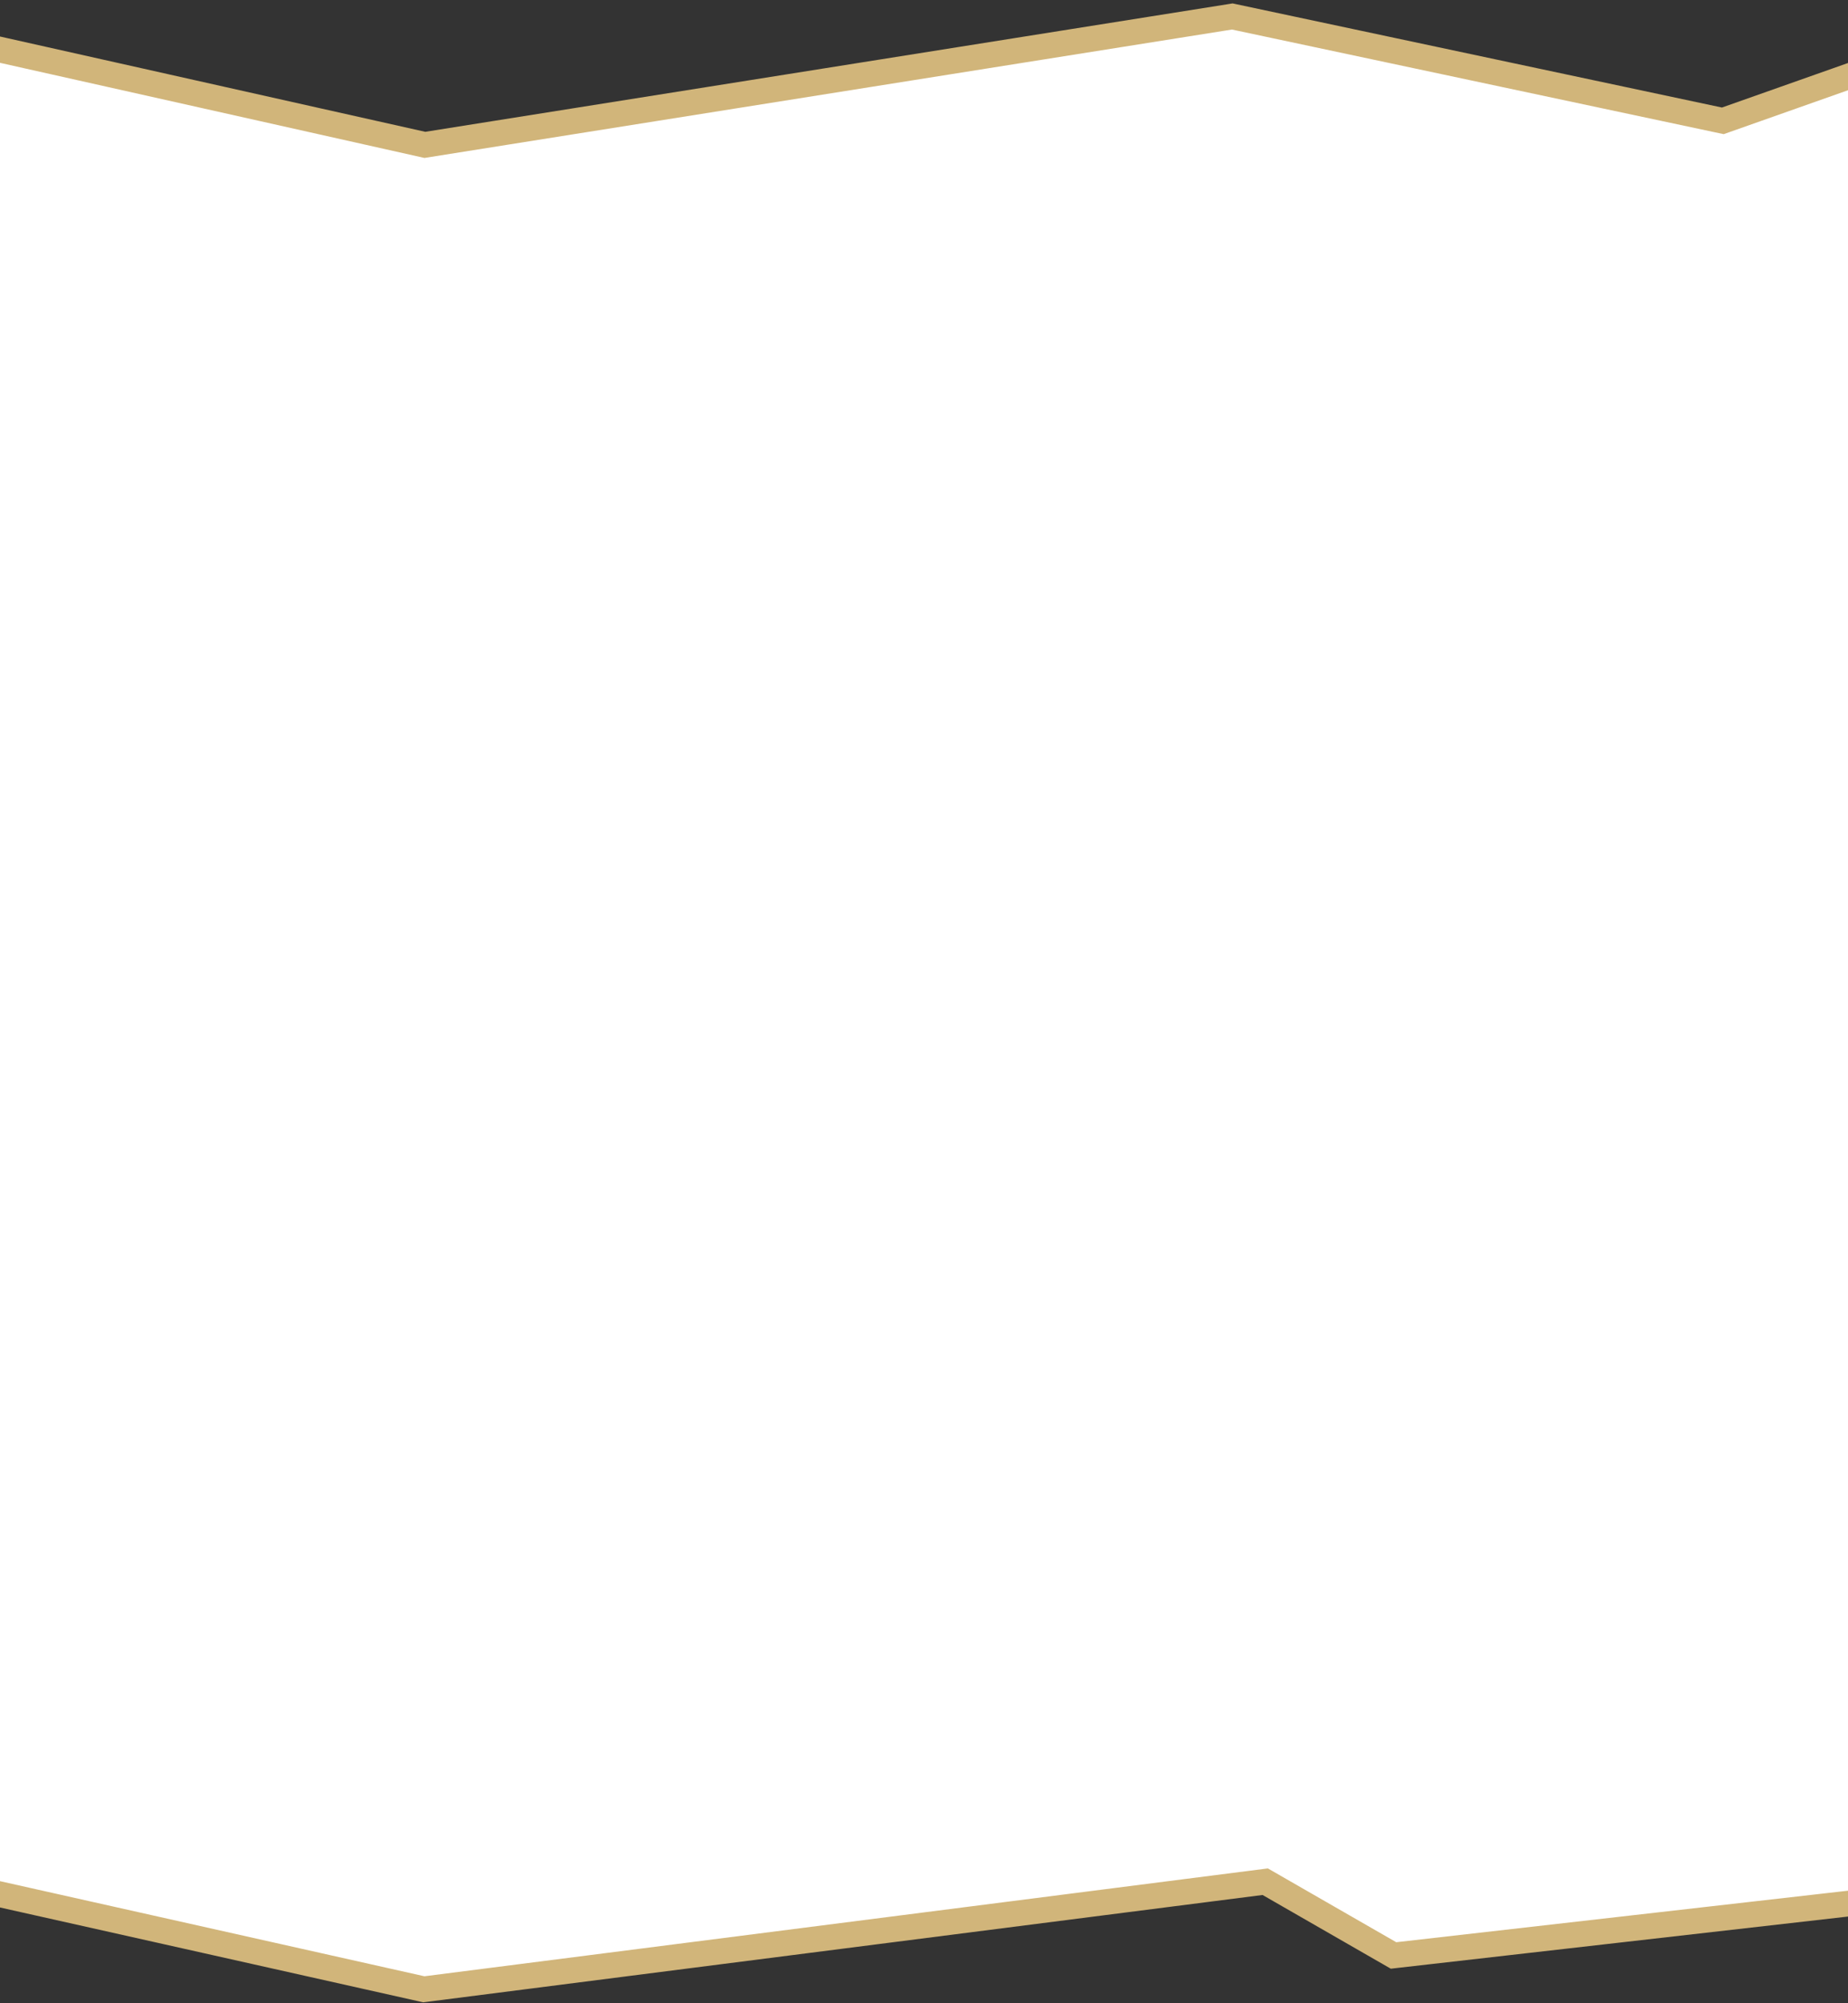 <svg width="360" height="390" viewBox="0 0 360 390" fill="none" xmlns="http://www.w3.org/2000/svg">
    <rect x="0" y="0" width="360" height="390" fill="#333333" stroke="none"/>
    <path d="M240.509 3.305L335.613 23.527L361.167 14.504L364.5 13.327V370.093L362.283 370.345L272.283 380.604L271.467 380.697L270.755 380.288L246.471 366.336L83.002 387.229L82.567 387.285L82.139 387.189L-0.546 368.671L-2.5 368.233V9.109L0.546 9.792L82.765 28.206L239.597 3.281L240.055 3.208L240.509 3.305Z" fill="white" stroke="#D1B57A" stroke-width="5"/>
</svg>
